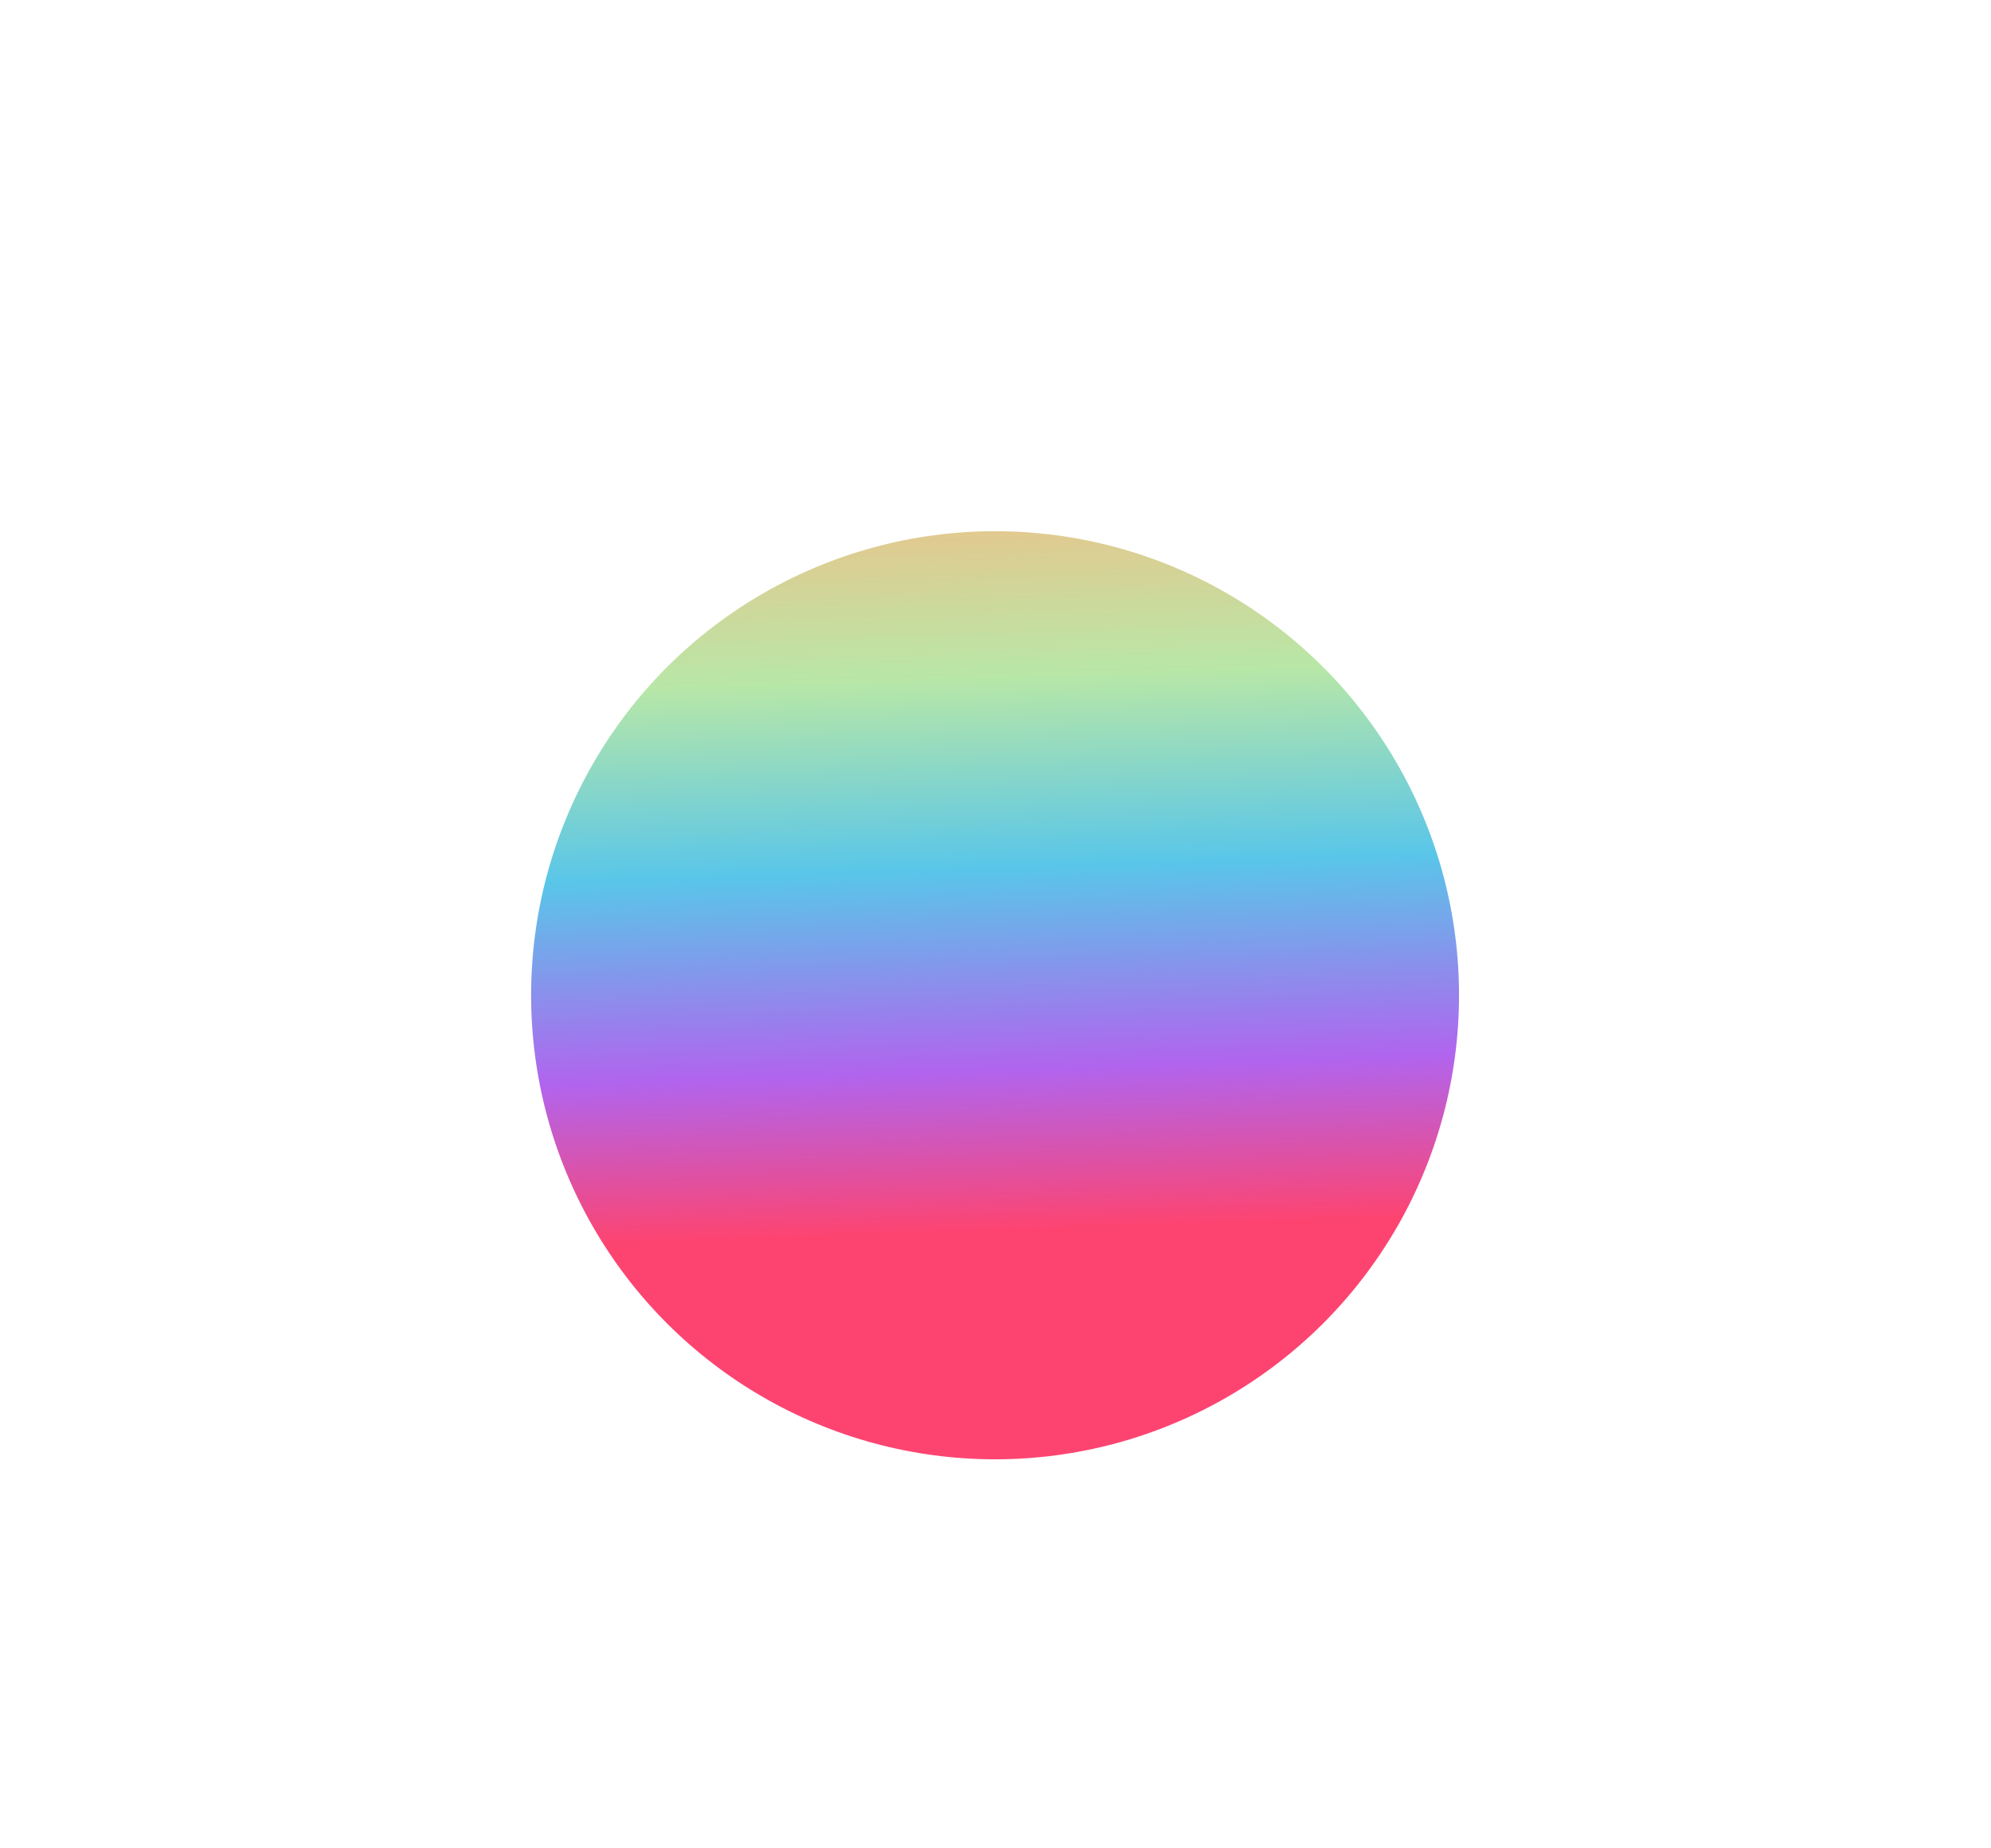 <svg width="766" height="711" viewBox="0 0 766 711" fill="none" xmlns="http://www.w3.org/2000/svg">
<g filter="url(#filter0_f_100_914)">
<circle cx="382.835" cy="382.836" r="178.5" transform="rotate(-150 382.835 382.836)" fill="url(#paint0_linear_100_914)"/>
</g>
<defs>
<filter id="filter0_f_100_914" x="0.306" y="0.306" width="765.06" height="765.06" filterUnits="userSpaceOnUse" color-interpolation-filters="sRGB">
<feFlood flood-opacity="0" result="BackgroundImageFix"/>
<feBlend mode="normal" in="SourceGraphic" in2="BackgroundImageFix" result="shape"/>
<feGaussianBlur stdDeviation="102" result="effect1_foregroundBlur_100_914"/>
</filter>
<linearGradient id="paint0_linear_100_914" x1="481.152" y1="554.126" x2="329.123" y2="309.744" gradientUnits="userSpaceOnUse">
<stop stop-color="#EFC088"/>
<stop offset="0.26" stop-color="#B8E7A7"/>
<stop offset="0.516" stop-color="#59C6E9"/>
<stop offset="0.786" stop-color="#B164EE"/>
<stop offset="1" stop-color="#FD4471"/>
</linearGradient>
</defs>
</svg>
